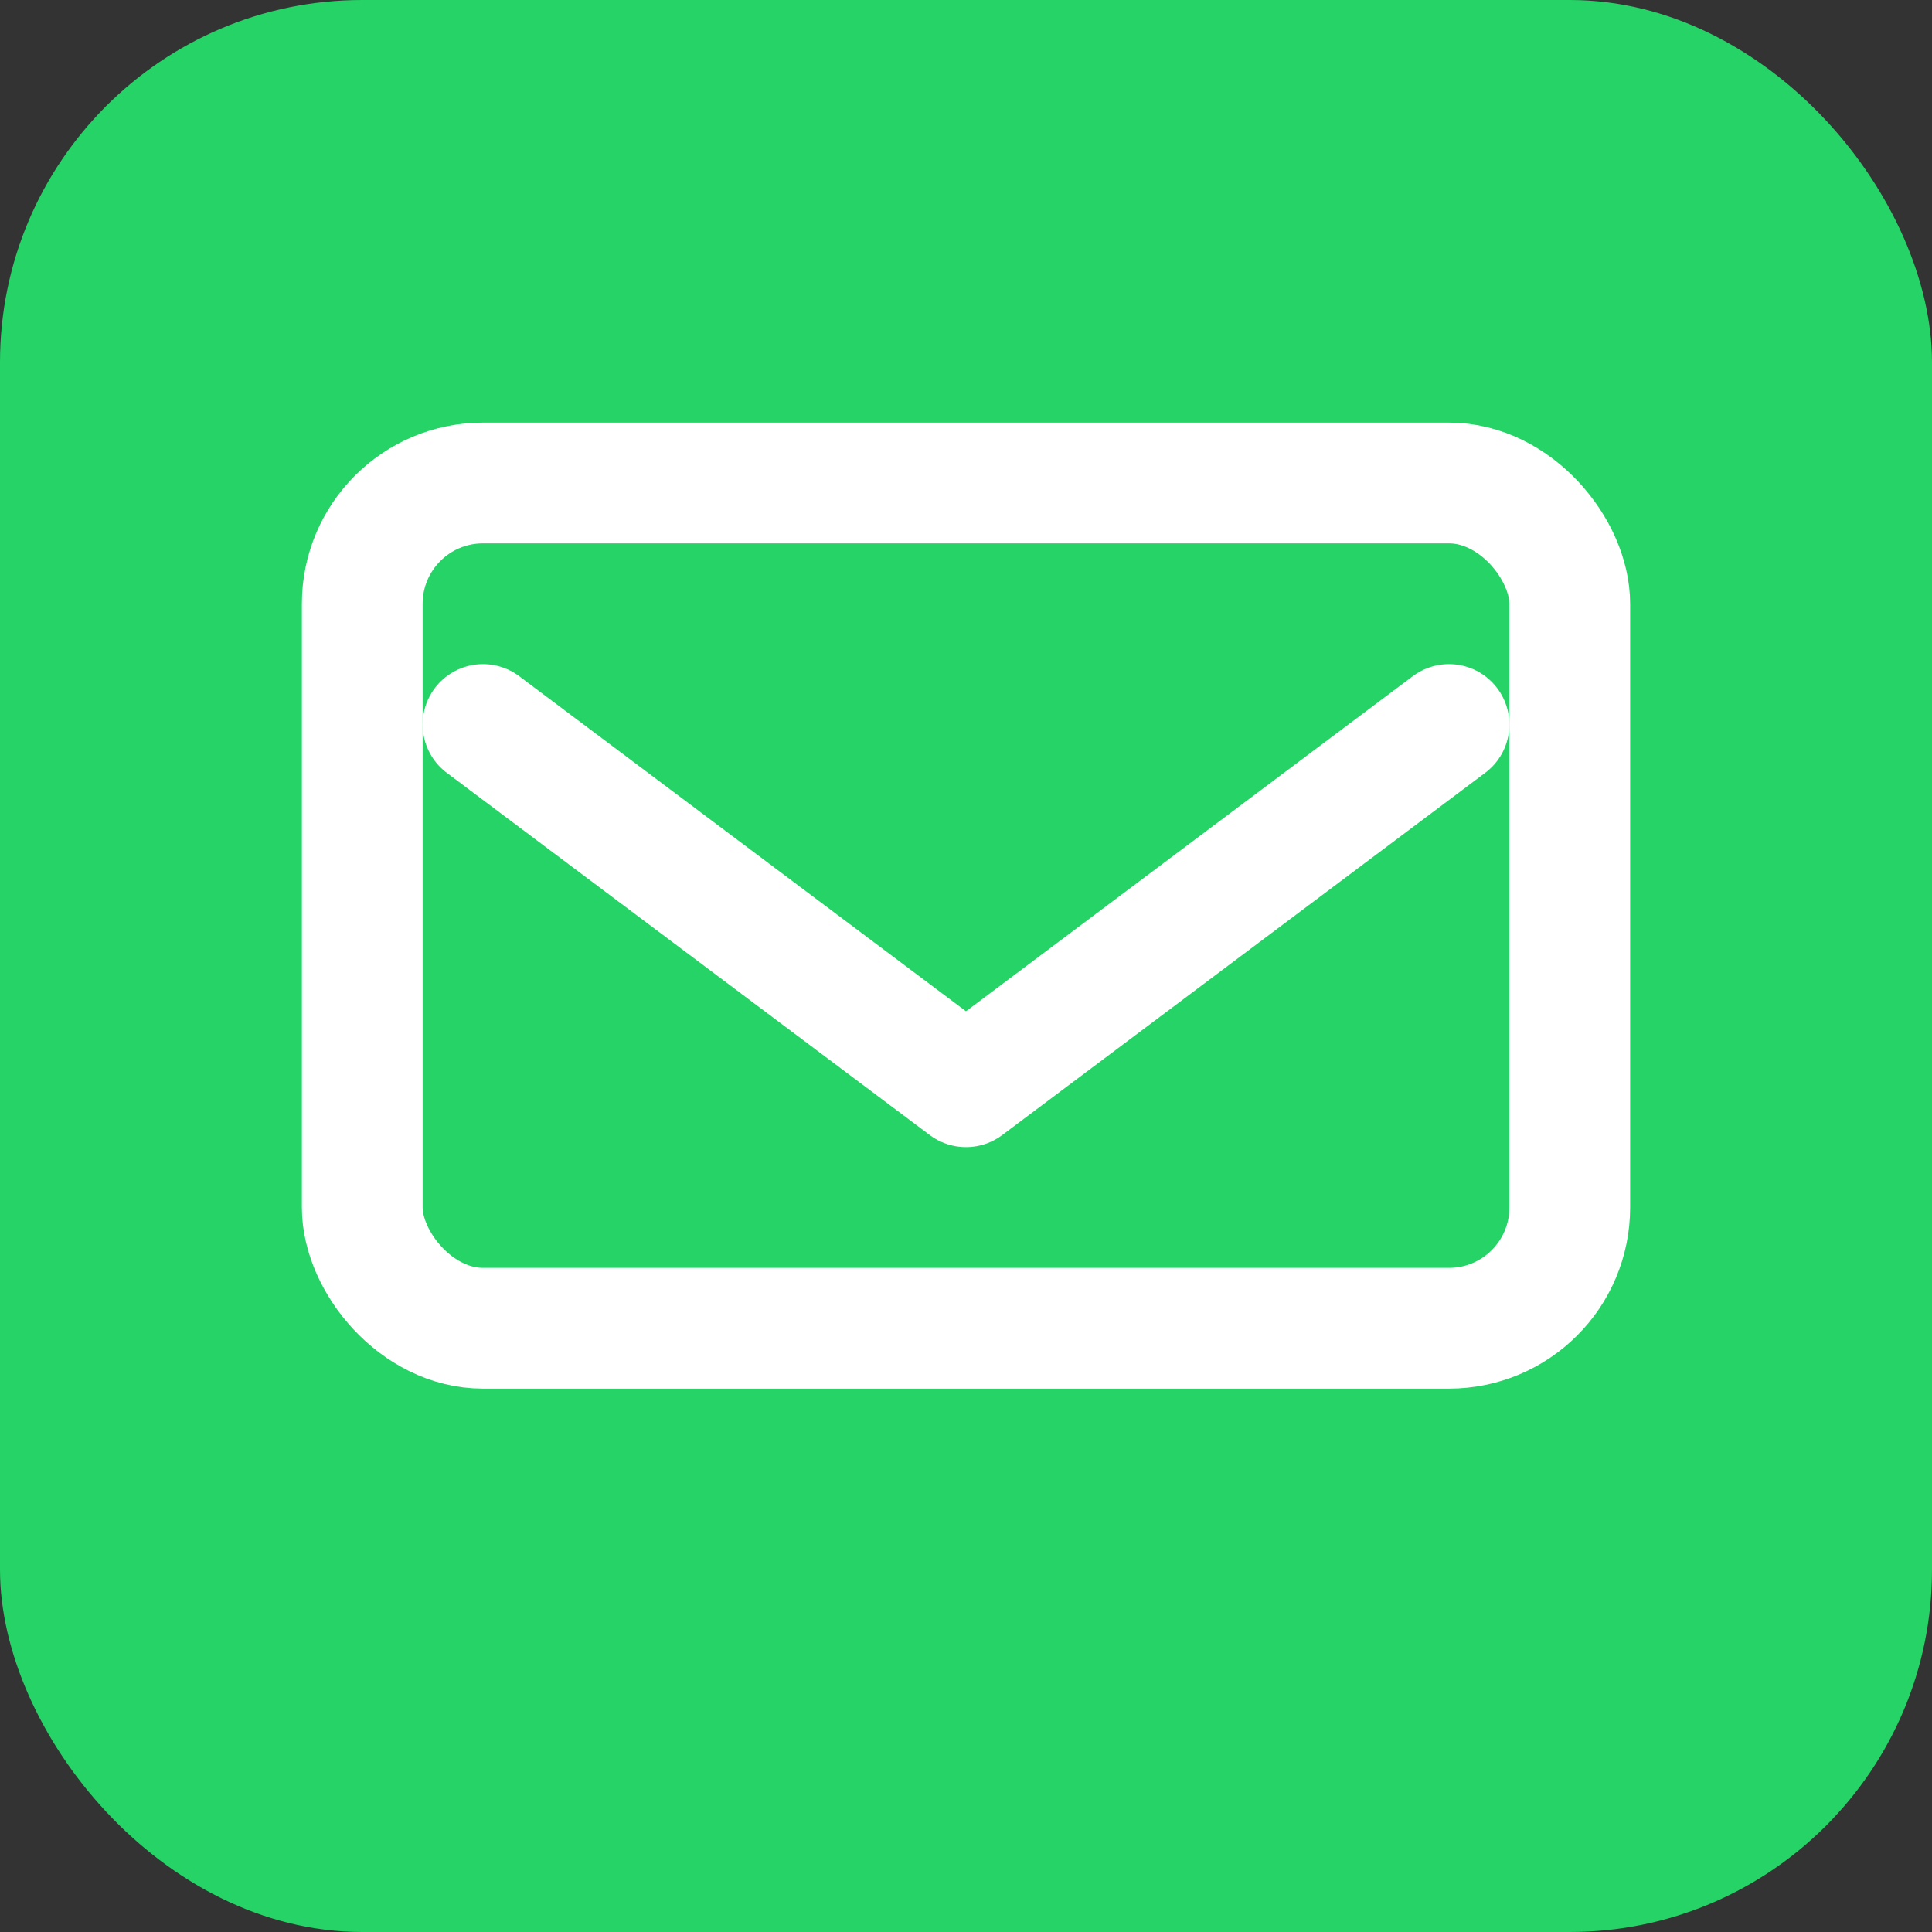 <svg width="32" height="32" viewBox="0 0 32 32" fill="none" xmlns="http://www.w3.org/2000/svg">
  <rect x="0" y="0" width="32" height="32" fill="#333333" stroke="none"/>
  <rect width="32" height="32" rx="6" fill="#25D366"/>
  <rect x="6" y="8" width="20" height="14" rx="2" stroke="white" stroke-width="2" fill="none"/>
  <path d="M8 12L16 18L24 12" stroke="white" stroke-width="2" stroke-linecap="round" stroke-linejoin="round"/>
</svg>